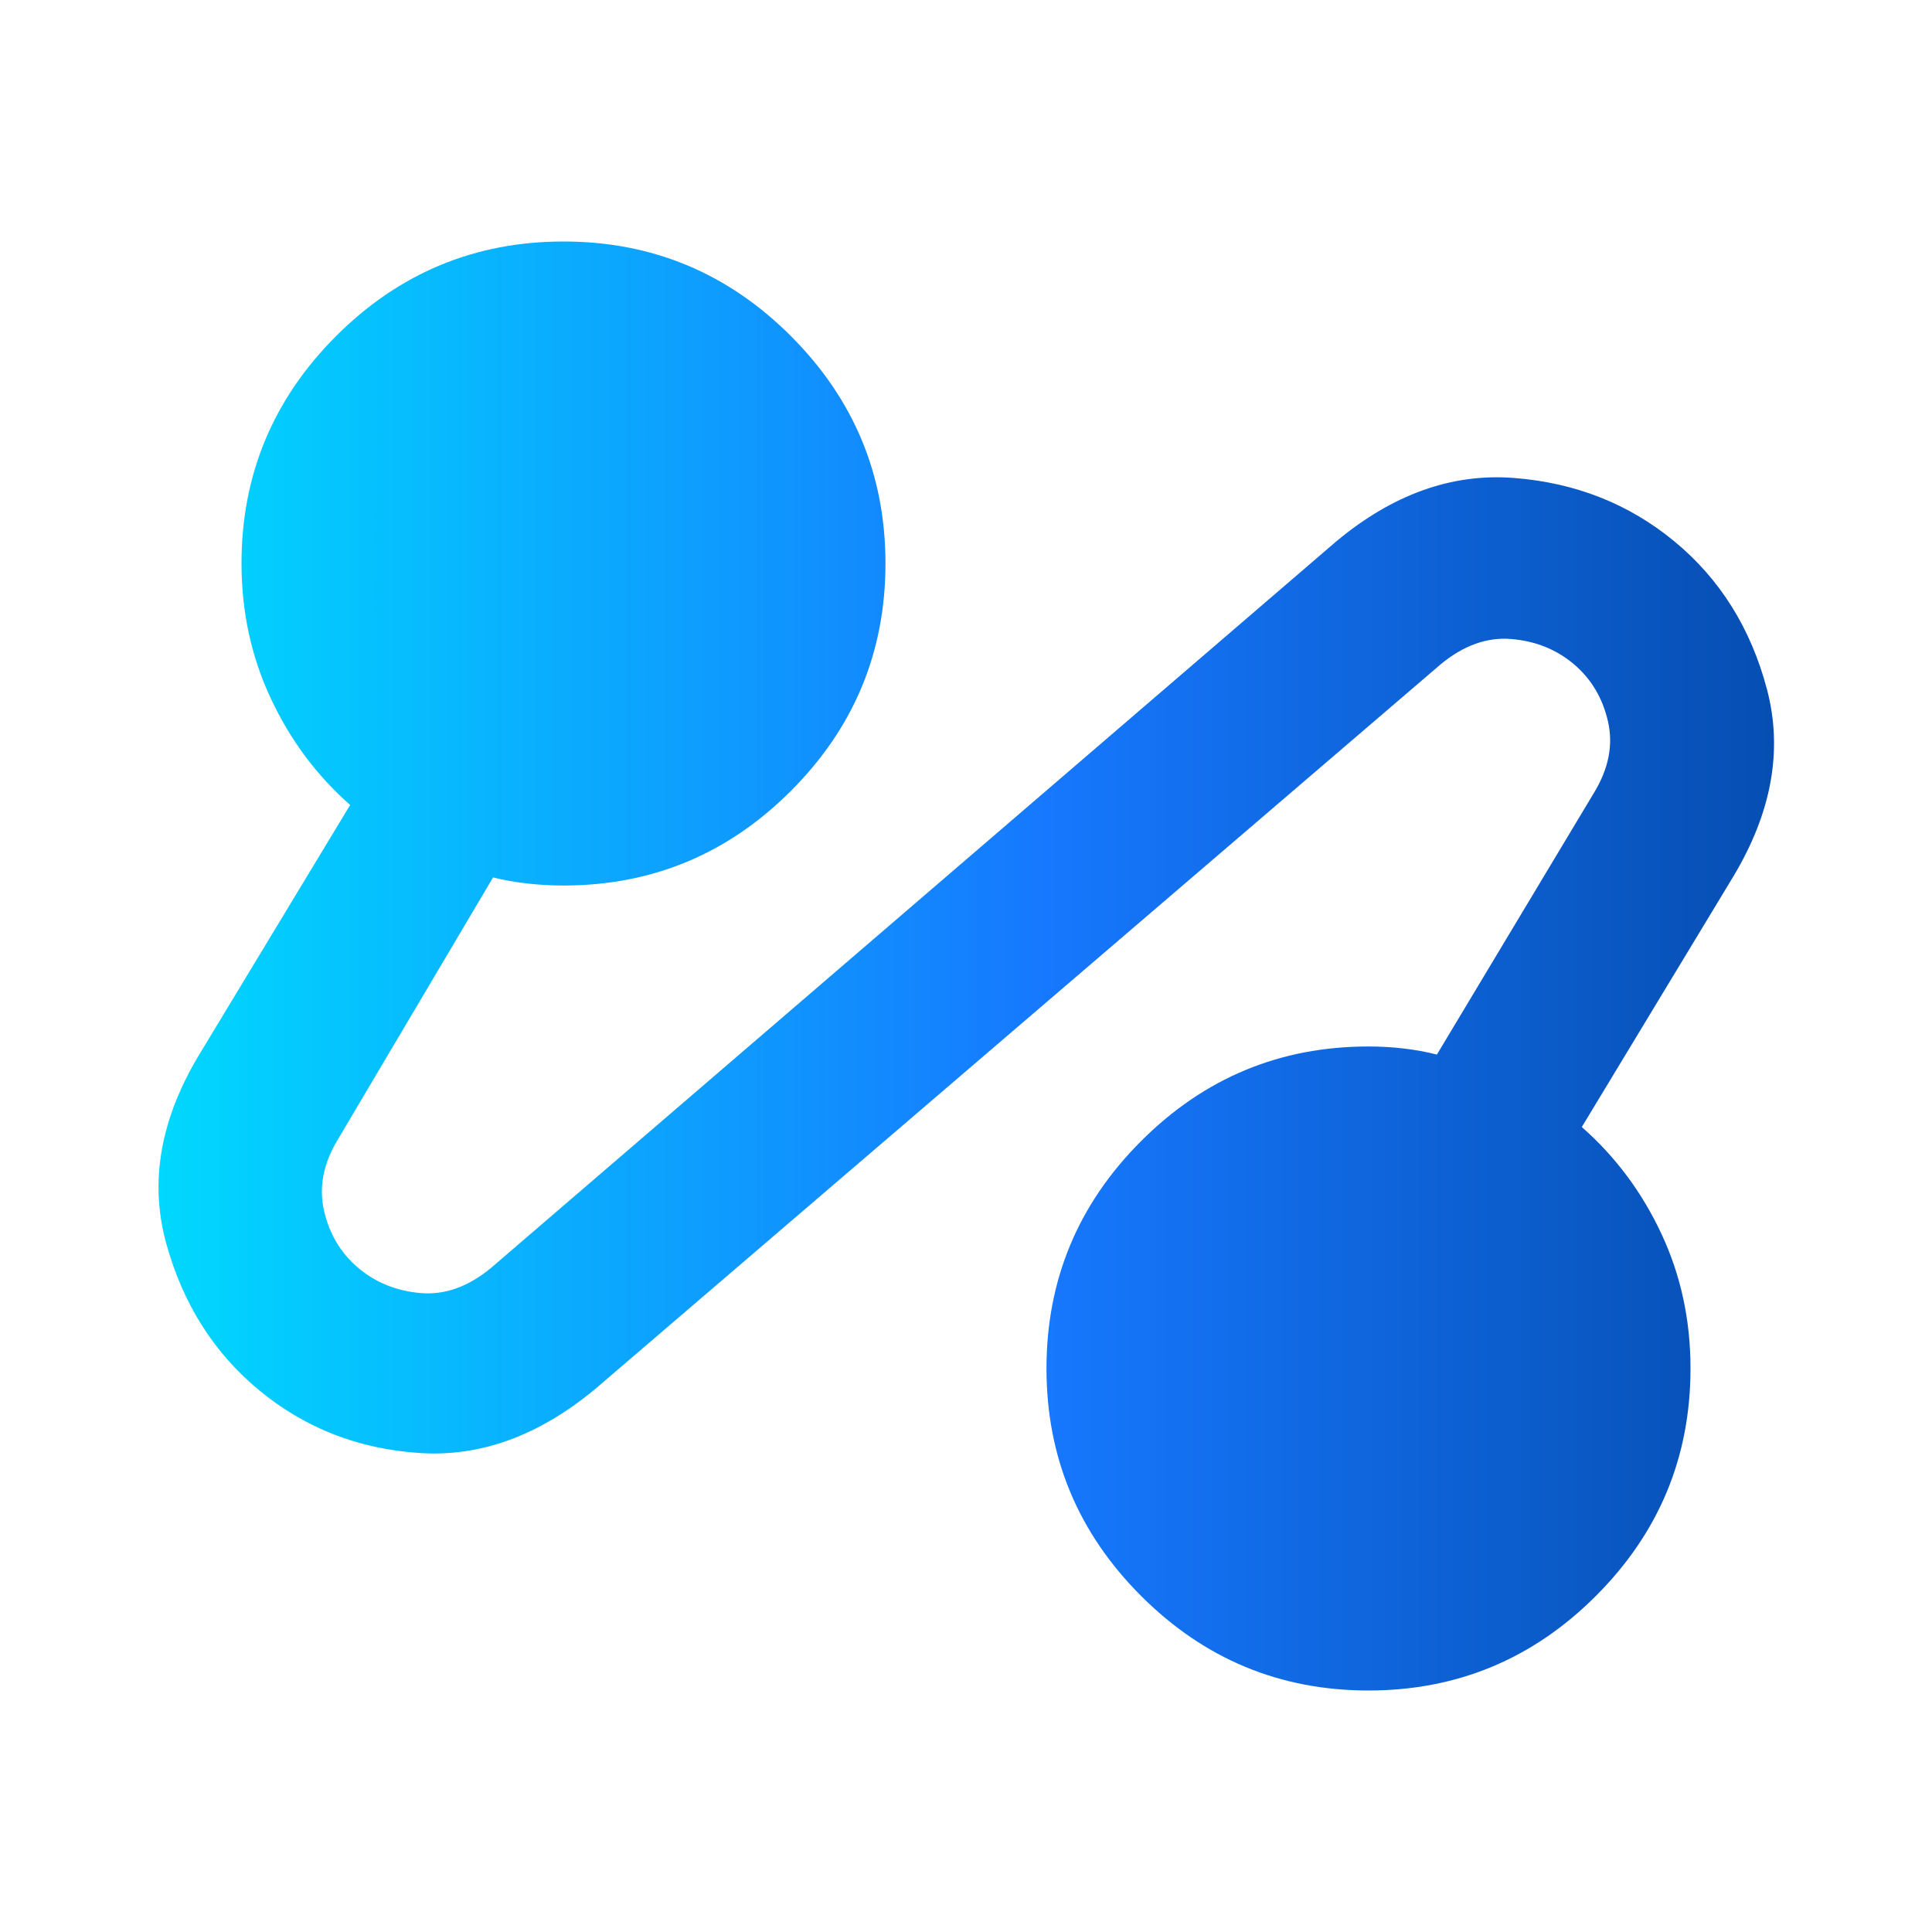 <svg width="38" height="38" viewBox="0 0 38 38" fill="none" xmlns="http://www.w3.org/2000/svg">
<path d="M11.716 27.312C10.608 28.236 9.454 28.658 8.254 28.579C7.054 28.5 6.004 28.091 5.106 27.352C4.208 26.613 3.595 25.644 3.266 24.444C2.938 23.243 3.155 22.009 3.919 20.742L6.887 15.833C6.228 15.253 5.707 14.553 5.325 13.735C4.942 12.917 4.751 12.033 4.75 11.083C4.75 9.342 5.37 7.851 6.61 6.61C7.851 5.37 9.342 4.75 11.083 4.75C12.825 4.75 14.316 5.37 15.556 6.61C16.796 7.851 17.416 9.342 17.416 11.083C17.416 12.825 16.796 14.316 15.556 15.556C14.316 16.797 12.825 17.417 11.083 17.417C10.846 17.417 10.608 17.404 10.371 17.377C10.133 17.351 9.909 17.311 9.698 17.258L6.65 22.404C6.36 22.879 6.267 23.348 6.373 23.81C6.478 24.273 6.703 24.648 7.046 24.938C7.389 25.227 7.798 25.392 8.273 25.433C8.748 25.474 9.21 25.309 9.658 24.938L26.283 10.648C27.392 9.724 28.553 9.308 29.767 9.4C30.98 9.492 32.036 9.908 32.933 10.648C33.83 11.388 34.437 12.358 34.754 13.558C35.071 14.758 34.846 15.992 34.081 17.258L31.112 22.167C31.772 22.747 32.294 23.447 32.677 24.265C33.06 25.083 33.251 25.967 33.25 26.917C33.25 28.658 32.63 30.149 31.389 31.39C30.149 32.63 28.658 33.25 26.916 33.25C25.175 33.25 23.684 32.63 22.444 31.39C21.203 30.149 20.583 28.658 20.583 26.917C20.583 25.175 21.203 23.684 22.444 22.444C23.684 21.203 25.175 20.583 26.916 20.583C27.154 20.583 27.385 20.596 27.61 20.623C27.835 20.649 28.052 20.689 28.262 20.742L31.35 15.596C31.64 15.121 31.733 14.652 31.627 14.19C31.521 13.727 31.297 13.352 30.954 13.062C30.611 12.773 30.202 12.609 29.727 12.569C29.252 12.528 28.79 12.693 28.341 13.062L11.716 27.312Z" fill="url(#paint0_linear_501_2049)"/>
<defs>
<linearGradient id="paint0_linear_501_2049" x1="3.118" y1="19" x2="34.893" y2="19" gradientUnits="userSpaceOnUse">
<stop stop-color="#00D8FE"/>
<stop offset="0.55" stop-color="#1678FE"/>
<stop offset="1" stop-color="#064EB2"/>
</linearGradient>
</defs>
</svg>
